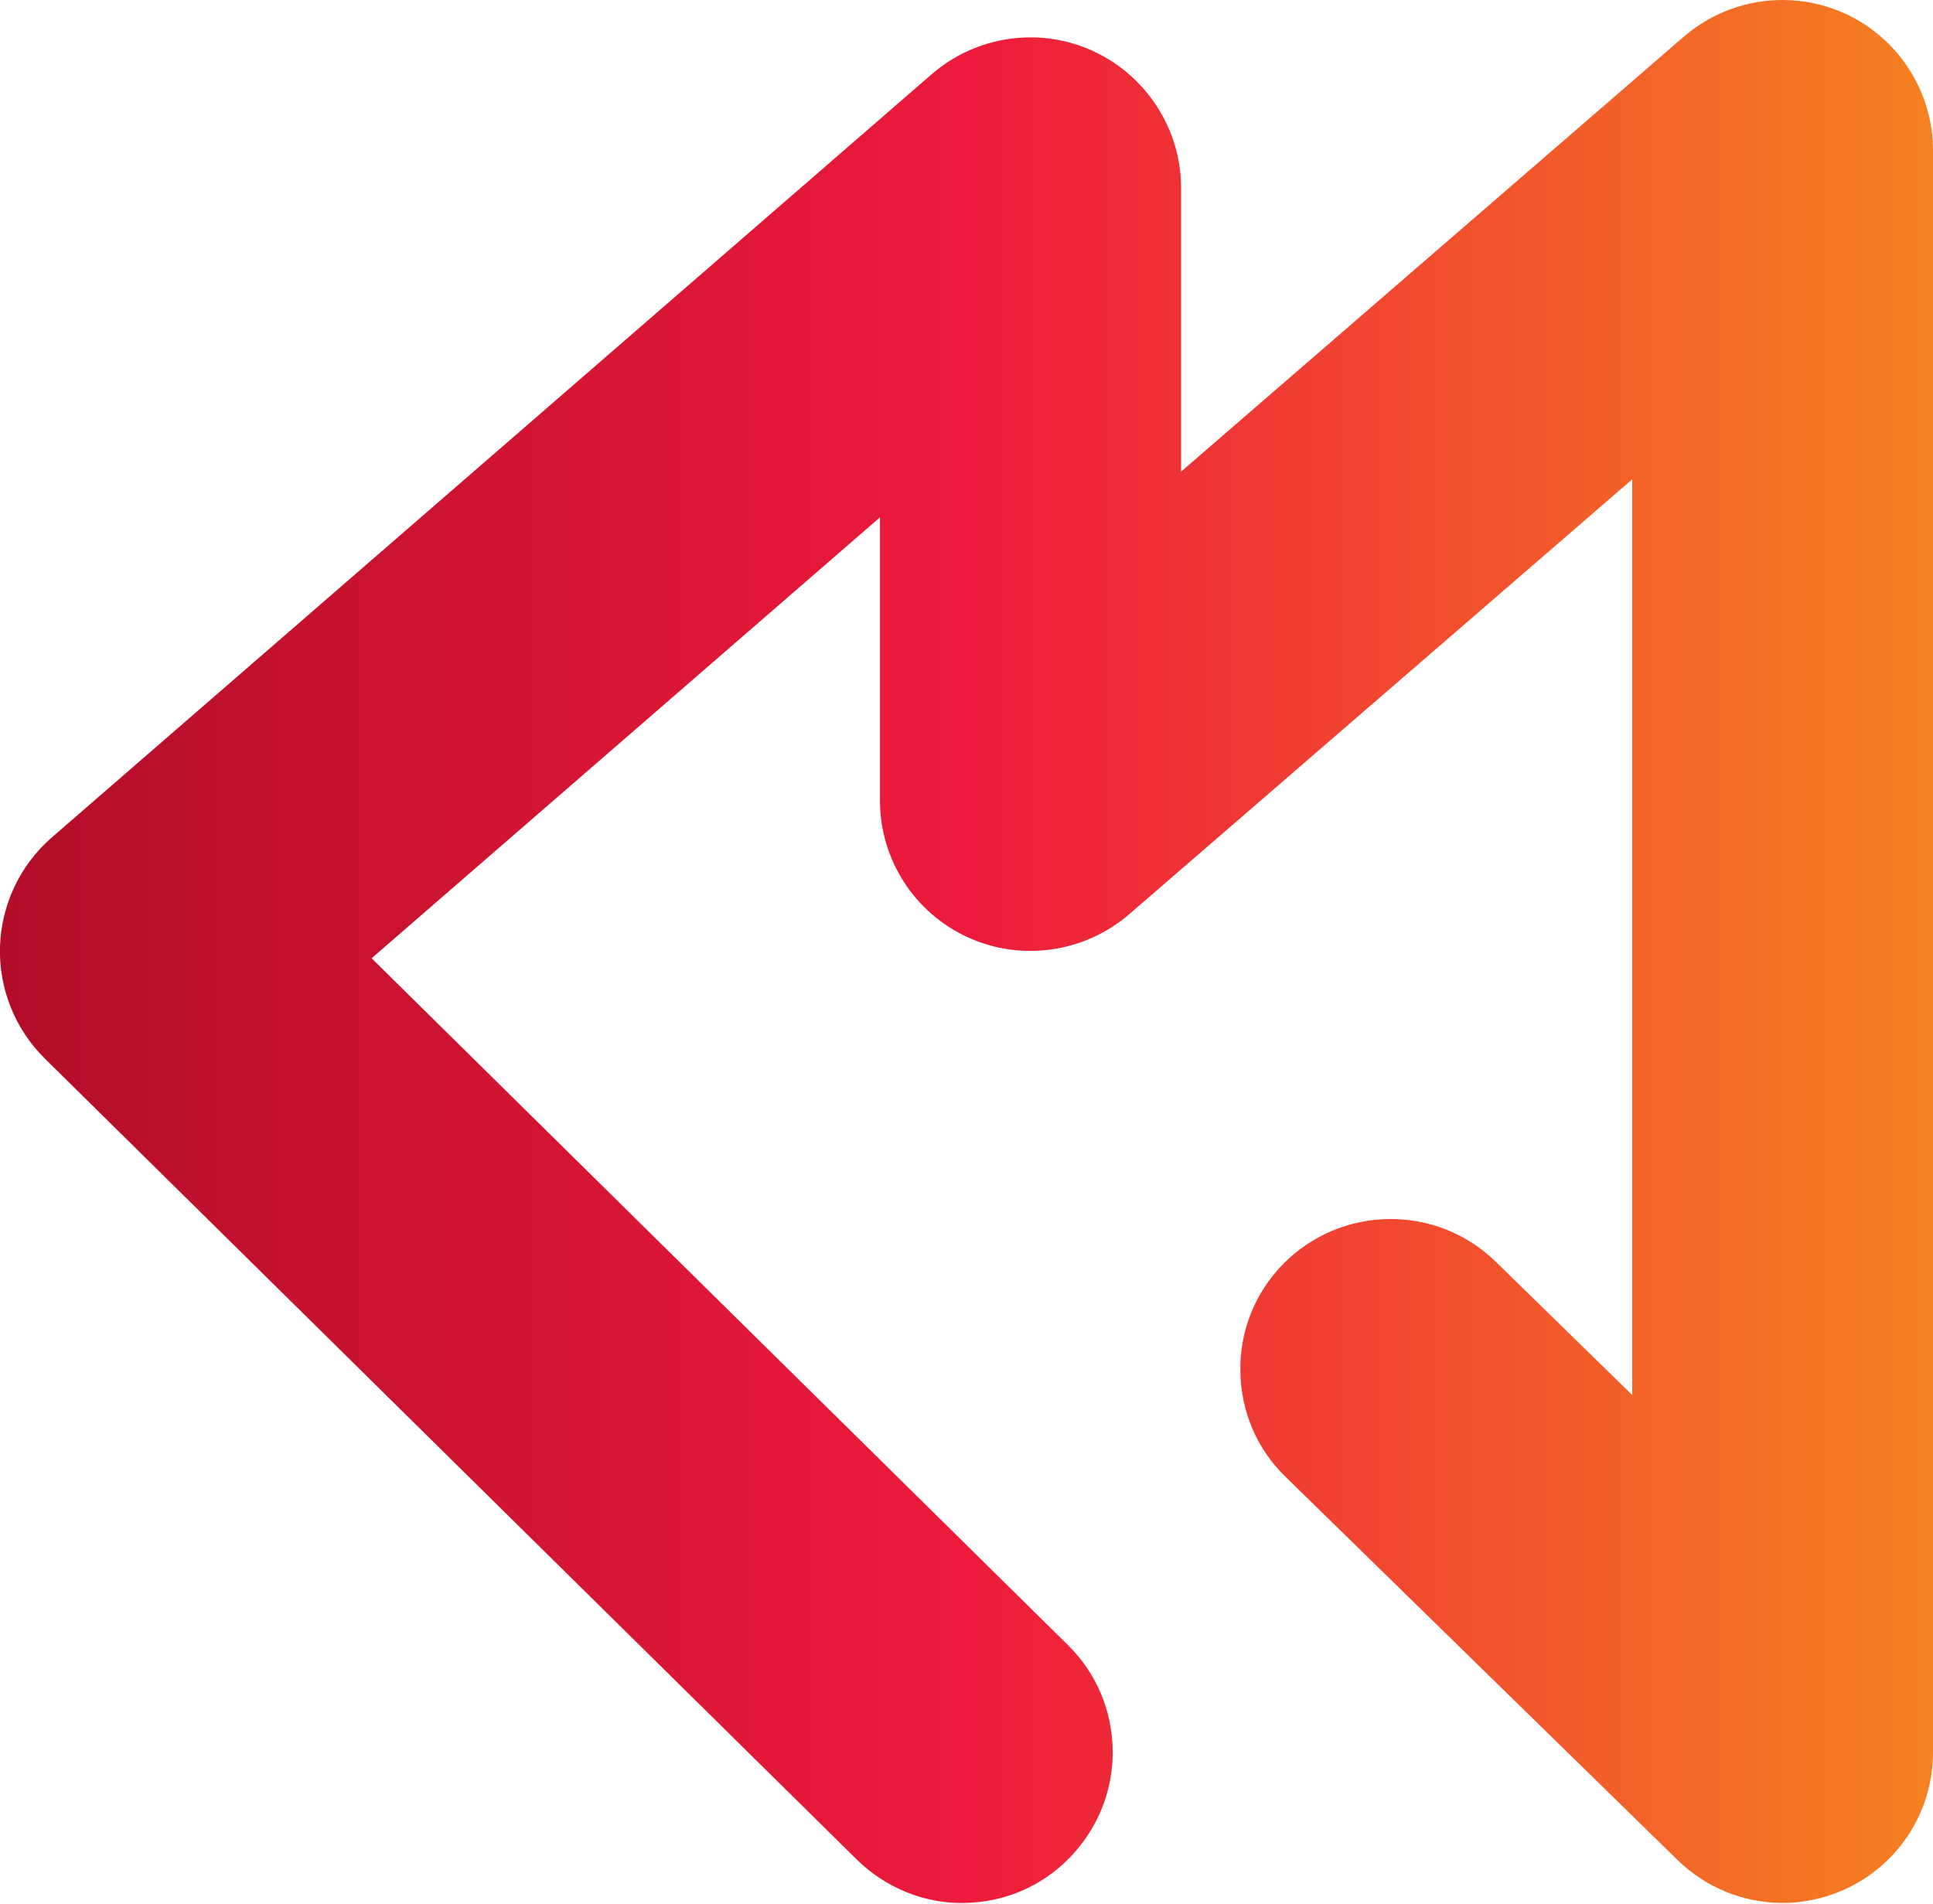 <svg xmlns="http://www.w3.org/2000/svg" xmlns:xlink="http://www.w3.org/1999/xlink" id="Layer_1" x="0px" y="0px" viewBox="0 0 554 545.7" style="enable-background:new 0 0 554 545.7;" xml:space="preserve"><style type="text/css">			.st0{clip-path:url(#SVGID_00000141442603280669273410000016593910094805478034_);fill:url(#SVGID_00000068663044546031164170000004844256225354738346_);}</style><g>	<g>		<defs>			<path id="SVGID_1_" d="M482.6,10.5L338.5,135.2V53.8c0-16.8-10-32.2-25.3-39.2c-15.3-7-33.4-4.4-46.2,6.7L14.8,240.1    C5.7,248,0.4,259.4,0,271.3c-0.4,12,4.3,23.7,12.8,32.1L245.5,533c8.2,8.1,19.4,12.7,30.6,12.5c11.5-0.1,22.3-4.6,30.4-12.9    c8-8.2,12.5-19.1,12.4-30.6c-0.1-11.5-4.6-22.3-12.8-30.4L106.5,274.7l145.7-126.4v81.2c0,16.9,9.9,32.2,25.2,39.2    c15.3,7,33.4,4.4,46.2-6.6l144.2-124.7v262.5l-39.1-38.2c-17-16.6-44.3-16.3-61,0.7c-8,8.2-12.4,19.1-12.2,30.6    c0.1,11.5,4.7,22.4,13,30.4l112.3,109.8c8.1,7.9,18.9,12.3,30.1,12.3c5.8,0,11.4-1.2,16.7-3.4c16.1-6.8,26.4-22.4,26.4-39.8V43.1    c0-16.8-9.9-32.2-25.2-39.2C523.1,1.3,517,0,510.9,0C500.7,0,490.6,3.6,482.6,10.5"></path>		</defs>		<clipPath id="SVGID_00000124871048046816468690000016884029306225029054_">			<use xlink:href="#SVGID_1_" style="overflow:visible;"></use>		</clipPath>					<linearGradient id="SVGID_00000099640273232185575960000005406732058500064426_" gradientUnits="userSpaceOnUse" x1="-906.278" y1="-91.116" x2="-903.1" y2="-91.116" gradientTransform="matrix(174.439 0 0 174.439 158090.156 16167.141)">			<stop offset="0" style="stop-color:#B10D28"></stop>			<stop offset="0.5" style="stop-color:#ED1A3B"></stop>			<stop offset="1" style="stop-color:#F58220"></stop>		</linearGradient>					<rect x="-0.4" style="clip-path:url(#SVGID_00000124871048046816468690000016884029306225029054_);fill:url(#SVGID_00000099640273232185575960000005406732058500064426_);" width="554.4" height="545.7"></rect>	</g></g></svg>